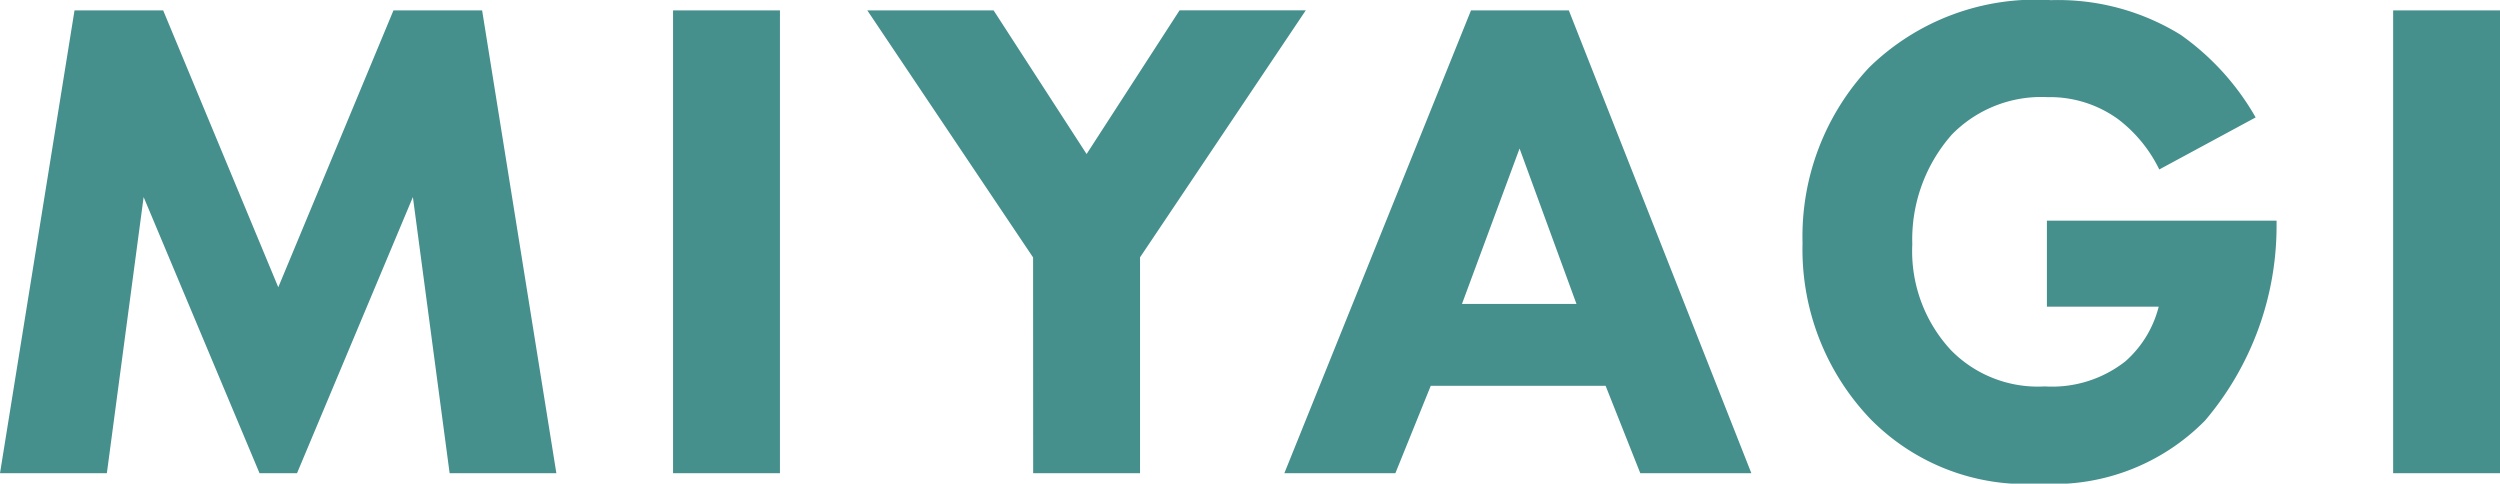 <svg xmlns="http://www.w3.org/2000/svg" width="64.854" height="12.546" viewBox="0 0 64.854 12.546">
  <path id="パス_1036" data-name="パス 1036" d="M-29.961,0l.954-7.164L-26,0h.972l3.006-7.164L-21.069,0H-18.3l-1.926-12.006h-2.3l-2.988,7.182L-28.5-12.006h-2.3L-32.733,0Zm14.688-12.006V0H-12.5V-12.006ZM-5.931,0h2.772V-5.6l4.3-6.408H-2.133L-4.545-8.28l-2.412-3.726h-3.276l4.3,6.408ZM9.819,0H12.7L7.965-12.006H5.427L.585,0h2.88l.918-2.268H8.919ZM5.193-4.392,6.687-8.424,8.163-4.392Zm15.174.072h2.9A2.8,2.8,0,0,1,22.4-2.9a3.076,3.076,0,0,1-2.088.648,3.155,3.155,0,0,1-2.43-.936A3.775,3.775,0,0,1,16.875-5.94,4.111,4.111,0,0,1,17.9-8.784a3.247,3.247,0,0,1,2.484-.972,3.011,3.011,0,0,1,1.836.576,3.635,3.635,0,0,1,1.062,1.3l2.5-1.35a6.637,6.637,0,0,0-1.944-2.142,6.049,6.049,0,0,0-3.366-.9,6.177,6.177,0,0,0-4.716,1.746,6.408,6.408,0,0,0-1.728,4.554A6.365,6.365,0,0,0,15.795-1.4,5.647,5.647,0,0,0,20.187.27a5.512,5.512,0,0,0,4.284-1.638,7.8,7.8,0,0,0,1.854-5.058v-.126H20.367Zm8.982-7.686V0h2.772V-12.006Z" transform="translate(32.733 12.276)" fill="#458f8d"/>
</svg>
